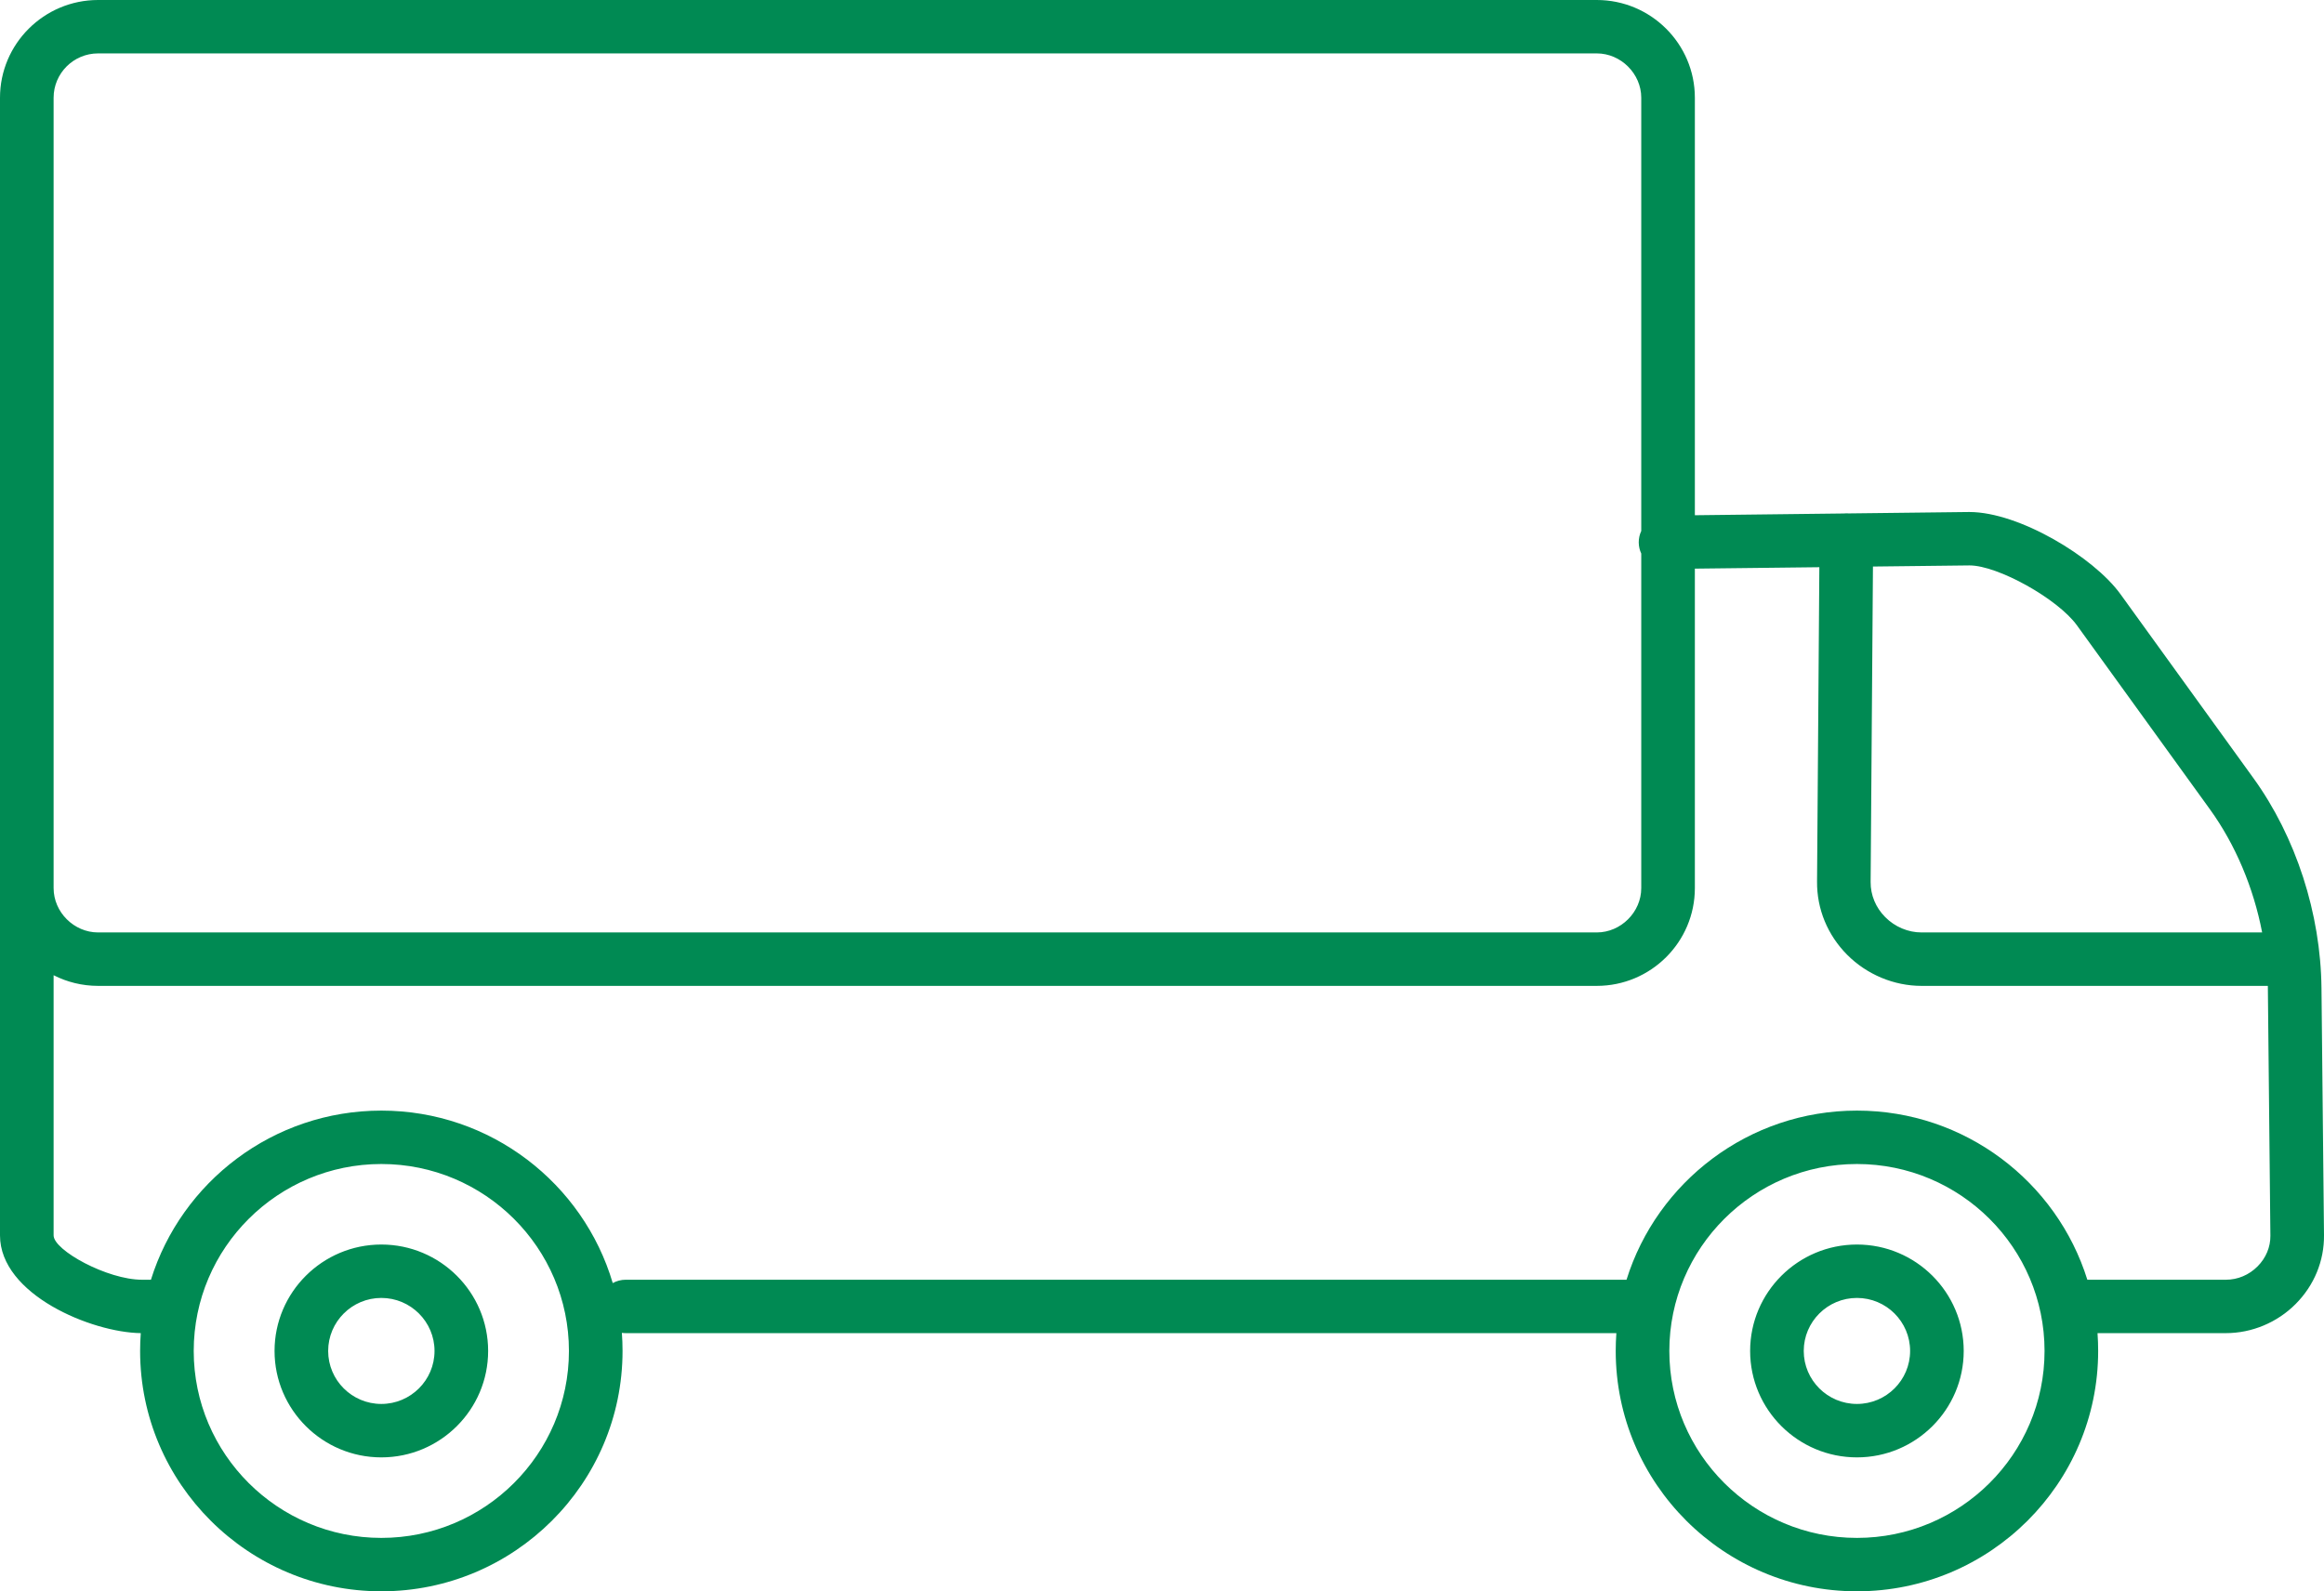 <svg width="73" height="50" viewBox="0 0 73 50" fill="none" xmlns="http://www.w3.org/2000/svg">
<path d="M58.329 50C54.151 50 50.752 46.612 50.752 42.448C50.752 42.26 50.759 42.073 50.772 41.888H19.656C19.614 41.888 19.574 41.885 19.534 41.879C19.548 42.067 19.555 42.257 19.555 42.448C19.555 46.612 16.156 50 11.979 50C7.801 50 4.401 46.612 4.401 42.448C4.401 42.26 4.408 42.073 4.422 41.888C2.88 41.868 0 40.677 0 38.817V3.071C0 1.378 1.382 0 3.081 0H50.157C51.856 0 53.238 1.378 53.238 3.071V16.189L57.905 16.134C57.937 16.13 57.97 16.129 58.003 16.129C58.025 16.129 58.047 16.13 58.069 16.132L61.834 16.088C61.844 16.088 61.854 16.088 61.864 16.088C63.417 16.088 65.761 17.499 66.606 18.668L70.782 24.448C72.118 26.296 72.897 28.703 72.921 31.051L73 38.809C73.008 39.617 72.693 40.385 72.112 40.97C71.533 41.554 70.734 41.888 69.919 41.888H65.886C65.899 42.073 65.906 42.26 65.906 42.448C65.906 46.612 62.507 50 58.329 50ZM58.329 36.574C55.079 36.574 52.436 39.209 52.436 42.448C52.436 45.687 55.079 48.322 58.329 48.322C61.578 48.322 64.222 45.687 64.222 42.448C64.222 39.209 61.578 36.574 58.329 36.574ZM11.979 36.574C8.729 36.574 6.085 39.209 6.085 42.448C6.085 45.687 8.729 48.322 11.979 48.322C15.229 48.322 17.871 45.687 17.871 42.448C17.871 39.209 15.228 36.574 11.979 36.574ZM11.979 34.896C15.414 34.896 18.322 37.186 19.247 40.315C19.369 40.248 19.508 40.21 19.656 40.21H51.045C51.06 40.21 51.076 40.21 51.091 40.211C52.05 37.135 54.932 34.896 58.329 34.896C61.725 34.896 64.607 37.135 65.566 40.21H69.919C70.292 40.21 70.646 40.06 70.915 39.789C71.177 39.525 71.32 39.183 71.316 38.826L71.237 31.068C71.237 31.037 71.237 31.007 71.236 30.977H60.356C59.491 30.977 58.641 30.621 58.023 30.001C57.405 29.379 57.069 28.562 57.076 27.701L57.148 17.822L53.238 17.867V27.906C53.238 29.599 51.856 30.977 50.157 30.977H3.081C2.578 30.977 2.103 30.856 1.684 30.642V38.818C1.684 39.285 3.371 40.21 4.46 40.21H4.741C5.7 37.135 8.582 34.896 11.979 34.896ZM58.832 17.801L58.759 27.713C58.756 28.125 58.919 28.517 59.219 28.818C59.522 29.123 59.937 29.298 60.356 29.298H71.057C70.786 27.891 70.219 26.54 69.416 25.428L65.239 19.648C64.637 18.815 62.754 17.766 61.867 17.766H61.854L58.832 17.801ZM3.081 1.678C2.31 1.678 1.684 2.303 1.684 3.071V27.905C1.684 28.66 2.323 29.298 3.081 29.298H50.157C50.914 29.298 51.554 28.66 51.554 27.905V17.393C51.505 17.289 51.477 17.172 51.475 17.048C51.474 16.918 51.502 16.794 51.554 16.684V3.071C51.554 2.316 50.914 1.678 50.157 1.678H3.081ZM58.329 45.792C56.479 45.792 54.974 44.292 54.974 42.448C54.974 40.604 56.479 39.104 58.329 39.104C60.178 39.104 61.683 40.604 61.683 42.448C61.683 44.292 60.178 45.792 58.329 45.792ZM58.329 40.782C57.407 40.782 56.658 41.53 56.658 42.448C56.658 43.366 57.407 44.113 58.329 44.113C59.25 44.113 59.999 43.366 59.999 42.448C59.999 41.53 59.25 40.782 58.329 40.782ZM11.978 45.792C10.129 45.792 8.624 44.292 8.624 42.448C8.624 40.604 10.129 39.104 11.978 39.104C13.828 39.104 15.333 40.604 15.333 42.448C15.333 44.292 13.828 45.792 11.978 45.792ZM11.978 40.782C11.057 40.782 10.308 41.53 10.308 42.448C10.308 43.366 11.057 44.113 11.978 44.113C12.899 44.113 13.649 43.366 13.649 42.448C13.649 41.53 12.899 40.782 11.978 40.782Z" fill="#008A53"/>
</svg>
